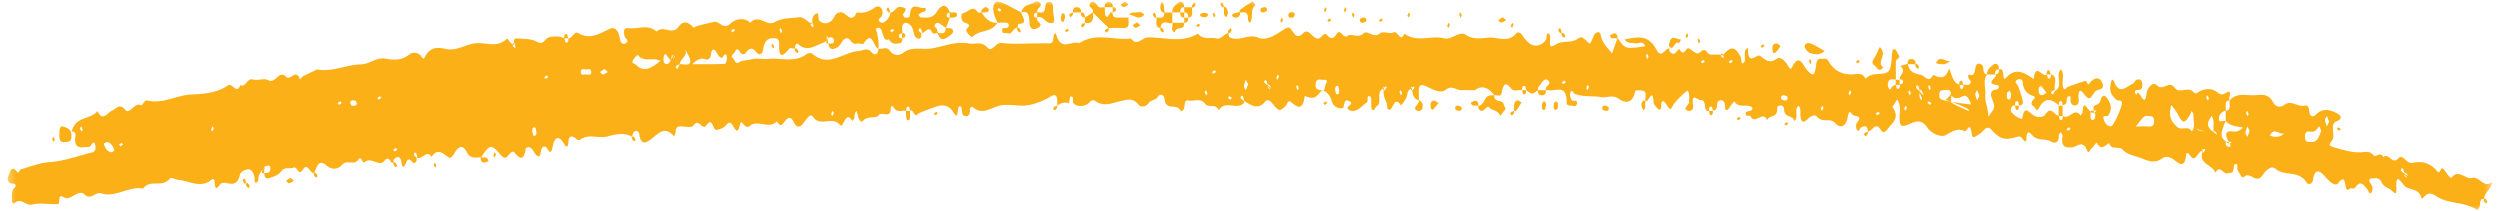 <svg xmlns="http://www.w3.org/2000/svg" width="237" height="20" fill="none"><mask id="a" width="237" height="20" x="0" y="0" maskUnits="userSpaceOnUse" style="mask-type:luminance"><path fill="#fff" d="M.453 0h236v20h-236z"/></mask><g mask="url(#a)"><path fill="#FCB017" d="M111.887 1.178h-.755c-.015-.48.305-.69.524-.884.245-.22.585-.212.608.392q-.39-.016-.377.492m0 0q-.015.51.377.488v-.488zm64.433 4.664c-.046-.056-.094-.16-.126-.153-.088.026-.168.097-.251.153l.134.175q.115-.085.243-.175m-63.677-4.176c.561-.04.319-.604.373-.98.032.037.089.04.166-.008.074-.048.125-.182.171-.287.008-.018-.074-.097-.117-.152-.072.074-.177.134-.211.234-.037.101-.037.18-.009.213h-.75v.492c.26-.015.385.153.377.488m-.377.496q.39.017.377-.492h-.377zm-.883.902c.079-.652.909-.07.883-.902h-1.131c.088.295-.22.78.248.902m-4.017-.66c.096.082.196.239.285.232.162-.023.313-.15.47-.232a23 23 0 0 1-.331-.287c-.125.086-.276.19-.424.287m70.548 4.02c.168.29.421.238.624-.038-.707-.503.467-1.178-.337-1.924-.165.332-.325.757-.555 1.1-.365.552.136.63.268.861M110.003 2.65c-.029.041-.032.116.008.22.04.097.14.164.22.224.017.008.077-.097.12-.153-.057-.097-.103-.23-.183-.276-.077-.048-.134-.048-.162-.01.176-.94.758-.303 1.129-.485v-.985h-.753c-.034.731-.468.418-.756.489.057.365-.185.932.377.976m.211-1.468c.168.07.216 0 .171-.235-.046-.205-.046-.433-.109-.626-.045-.153-.176-.12-.233.082-.083.29-.069.581.171.779m-1.737.208c-.31-.398-.689-.164-1.029-.2-.154-.016-.313.115-.473.182.507.026 1.012.63 1.502.018m1.149.276c-.034-.126-.054-.264-.108-.376-.063-.127-.177-.1-.222.093-.015.063.102.19.162.283zm-10.172.5c.456.104.565-.06.43-.675-.045-.22-.048-.462-.054-.693-.008-.34-.037-.612-.385-.612-.362 0-.327.31-.379.627-.094.581-.479.298-.744.365v.488c.482-.238.733.407 1.132.5m2.261-.768v-.22c-.1.045-.205.07-.291.142-.097.082-.074.23.071.29.052.019.143-.138.22-.212m4.832 1.256c.616.019.402-.574.439-.984h-1.063c-.257 0-.468-.063-.445-.488-.057 0-.114-.015-.171.003-.194.049-.228.62-.476.336-.123-.145-.077-.544-.105-.831-.177 0-.36.033-.525-.012-.1-.026-.185-.171-.262-.28-.183-.264-.439-.323-.596-.085-.26.399.402.451.251.869.501.488 1.003.984 1.508 1.472.485-.004.966-.011 1.445 0M184.91 5.76c-.439.216-.969-.638-1.38.223.482.16.941.19 1.38-.223m-82.066-4.094c.011-.335-.114-.503-.374-.488q-.016.51.374.488m2.041 1.417c.052.019.148-.134.22-.213v-.22c-.097.049-.203.075-.288.142-.1.082-.077.231.068.29m-2.261-.496c.052.022.149-.134.22-.209v-.22c-.097.045-.203.071-.288.142-.1.082-.077.231.068.287m.975-1.409q-.374.247-.755.488v.492q.925.223.755-.98m-10.374.007c.205-.048.459.09.533-.302.008-.033-.177-.13-.32-.23-.114.085-.29.152-.376.309-.105.182-.017.264.163.223m8.957-.488c-.253-.037-.496.019-.467.481h.755c.043-.298-.099-.455-.288-.48m-1.354 1.364c.06-.01.089-.25.131-.383.017-.24-.022-.455-.245-.403-.06.011-.108.246-.128.388-.029.23.023.45.242.398M106.989.44l-.33-.287-.422.287c.094.082.196.242.285.231.159-.022.31-.15.467-.231m-1.793-.235c-.251-.037-.493.019-.468.48h.756c.04-.297-.097-.45-.288-.48m.584.809c.052-.295-.114-.343-.296-.328v.492c.103-.052.282-.086.296-.164m-4.695 2.035c.088-.026.168-.097.251-.152-.043-.056-.083-.112-.134-.176l-.243.176c.043.055.094.164.126.152M116.033.686c-.037-.127-.057-.265-.109-.377-.062-.126-.177-.1-.222.094-.014.063.103.19.162.283zm22.551.809a14 14 0 0 0-.134-.317c-.043.056-.123.123-.117.16.02.116.074.22.117.328q.063-.077.134-.171m28.69 2.874c-.043-.056-.094-.16-.123-.157-.088.027-.171.101-.254.157l.134.175q.122-.085.243-.175m4.216 1.39c.02.116.074.22.117.329l.134-.172a14 14 0 0 0-.134-.317c-.043.052-.125.123-.117.16m-34.052-3.437c.008-.04-.074-.108-.117-.16l-.134.313q.07.099.134.175c.043-.108.097-.212.117-.328m30.828 2.688c.205-.115.353-.406.53-.63-.111-.093-.202-.227-.302-.242-.248-.03-.482.015-.468.47.006.234.054.503.24.402m-39.039-2.852c.103-.056.285-.093.294-.171.04-.287-.129-.354-.308-.317-.109.022-.285.09-.297.164-.037.295.126.347.311.324m4.445-.82c.008-.037-.074-.104-.12-.16l-.131.317.131.171c.043-.108.1-.212.12-.328m-2.82.73c.088-.025.168-.096.251-.152-.043-.056-.083-.112-.134-.175l-.242.175c.042.052.094.16.125.153m22.15 1.56c.085-.105.379.241.322-.22-.012-.101-.166-.254-.246-.25-.156.01-.307.119-.461.186.057.231.182.324.385.283m-10.218-1.712c-.095-.082-.189-.168-.331-.287-.126.086-.274.183-.422.287.094.082.197.239.285.227.16-.026.311-.145.468-.227m5.274 1.227c-.029.037-.031.115.006.212.039.1.139.164.219.224.014.01.077-.093.12-.15-.057-.096-.103-.23-.183-.279-.074-.048-.134-.048-.162-.007-.034-.13-.054-.269-.106-.38-.062-.127-.176-.098-.222.093-.017.067.103.19.16.287zm11.988.16c.009-.041-.077-.105-.119-.16-.046.104-.092.212-.134.313l.134.175c.042-.108.099-.213.119-.328m1.146.648a11 11 0 0 0-.134-.316c-.042.056-.125.123-.119.16.02.115.077.22.119.332.043-.056.083-.112.134-.175m-17.724-1.629c.008-.04-.074-.108-.117-.16l-.134.313q.07.099.134.175c.04-.108.097-.212.117-.328M116.027.917c.034.268-.071.6.231.693.025.012.1-.227.177-.417-.066-.146-.117-.377-.237-.488-.14-.138-.202-.023-.171.212m55.535 4.097c.447.15.932.253 1.425-.175-.462-.257-.864-.526-1.289-.697-.211-.086-.564-.112-.618.234-.023.172.282.57.482.638m-54.018-3.62c.054-.216 0-.283-.18-.22-.16.056-.334.06-.482.138-.117.064-.091.235.063.306.225.108.445.09.599-.224m2.263-.216c.103-.056.285-.093.294-.172.037-.287-.128-.354-.308-.316-.108.026-.288.09-.296.164-.038.29.128.343.31.324m-2.081.007c.356-.082.593.041.579.616-.003.145.145.57.302.16.177-.462-.071-1.137.408-1.48-.074-.097-.149-.19-.268-.354-.391.26-.821.5-1.198.827-.128.116-.014.272.177.231m-3.823.396c.154.063.325.044.428.055.239-.16.245-.305.065-.369a.77.77 0 0 0-.493 0c-.183.064-.183.243 0 .314m45.254 2.53c0 .005.108-.186.208-.357-.445-.008-.929-.578-1.129.399-.017.07-.029.182 0 .227.41.582.527-.637.921-.268m-43.931-2.616-.134-.317c-.043.056-.126.123-.12.16.02.116.077.22.12.328.04-.052.082-.108.134-.171m-1.454.91c-.043-.056-.094-.16-.123-.153-.088.026-.171.097-.254.152l.134.176c.077-.056.163-.116.243-.176M127.642.85c.008-.041-.074-.108-.117-.164l-.134.317q.07.099.134.175c.043-.108.097-.213.117-.328m-1.691 1.219c.089-.026.171-.097.254-.153-.043-.056-.083-.112-.134-.175q-.122.085-.242.175c.042.052.094.16.122.153m2.461-.574-.134-.317c-.043.056-.123.123-.117.16.02.116.074.22.117.328.042-.052.082-.108.134-.171M125.757.85c.009-.041-.074-.108-.117-.164l-.134.317q.072.099.134.175c.043-.108.097-.213.117-.328m-4.259 1.312c.043-.104.088-.216.131-.317q-.072-.099-.131-.175c-.046.108-.1.216-.12.332-.008.037.074.104.12.16m1.115-.51c.054-.008.099-.194.145-.295-.125-.283-.331-.179-.496-.168-.054.004-.154.235-.131.306.097.283.313.171.482.156m86.111 12.615c-.028.104-.005.16.052.171.017-.075.028-.127.054-.224-.037.011-.072.034-.106.053m-10.195-3.613q.005 0 0 0c-.02-.056-.026-.09-.04-.138-.111.004-.274-.115-.305.105.108.074.225.111.345.033m12.493 2.796q.137.095.325.183l-.094-.18c-.088-.003-.185-.014-.231-.003M194.78 8.548c-.006 0-.006 0-.011.004.005.033.005.07.011.104zm-.505-1.868c-.225-.063-.262.153-.248.388h.374c-.04-.134-.066-.365-.126-.388m-14.189 1.372v-.488h-.376v.488zm15.07 2.949h.377v-.984h-.377zM97.604 2.207c.051.816.692.548.952.32.35-.305-.402-.44-.231-.86-.185.018-.35-.03-.3-.325.018-.082.195-.112.3-.164-.051-.395.38-.526.342-.738-.065-.347-.439-.343-.618-.224-.423.283-1.035.19-1.232.962.693-.201.735.268.787 1.029m91.902 4.373c-.023-.604-.362-.612-.608-.396-.219.194-.541.407-.524.884h.755c-.008-.34.114-.5.377-.488M84.053.89c-.017.068.103.191.16.288h.17c-.036-.127-.056-.268-.108-.38-.062-.13-.176-.097-.222.093M53.735 3.244c-.225-.067-.262.153-.25.388h.376c-.04-.134-.063-.37-.126-.388m36.667-1.58c.111-.026.294-.082.305-.16.054-.303-.12-.34-.305-.329-.123.008-.248 0-.368 0v.492c.123 0 .251.026.368-.003m95.583 6.001c-.223-.067-.263.153-.248.388h.376c-.04-.134-.063-.369-.128-.388m-4.385-1.36c.037.097.137.164.219.223.015.008.075-.096.117-.152-.057-.094-.102-.228-.182-.276-.077-.049-.134-.049-.163-.011.04-.295-.099-.448-.285-.478-.254-.037-.493.019-.467.478h.752c-.031.04-.031.115.009.216M85.812 3.467c.049-.29-.117-.343-.3-.324v.488c.103-.052.286-.082.3-.164m1.585-.324-.006-.02c-.022.008-.05.02-.077.02zm32.781 4.905q-.005.006 0 0c-.003.004 0 .004 0 0q0 .006 0 0m64.786 1.6q.01.001.014.003-.005-.004-.014-.003m-51.218-1.26c-.029.134.017.194.12.156-.006-.078-.018-.134-.015-.22-.048.015-.068.041-.105.064M85.895 10.99c.02.145.06.384.12.399.233.07.259-.157.253-.4-.005-.16 0-.32 0-.48h-.376c-.003.164-.017.328.003.48m123.958 1.48q0 .004 0 0m11.678-.239q.121.091.242.175l.134-.175c-.082-.056-.165-.127-.253-.156-.029-.008-.08.1-.123.156m14.286 6.915c-.042.056-.105.16-.119.15-.08-.056-.18-.12-.217-.22-.04-.101-.04-.172-.009-.213-.233-.052-.353.13-.365.388-.022.361-.116.749-.404.574-1.192-.73-2.572-.459-3.738-1.22-.433-.283-.784-.402-1.152.042-.12.145-.219.242-.265.097-.311-1.018-1.217-.615-1.674-1.212-.473-.619-.766-.965-.695.317.02.335-.034.66-.374.28-.313-.347-.801-.336-1.04-.862-.137-.298-.354-.391-.63-.376-.439.026-.796.026-.274.697.08.104.057.503-.031.634-.206.294-.288-.112-.377-.231-.368-.489-.698-.966-1.191-.18-.08.128-.402-.033-.519.086-.596.623-.177-1.73-1.05-.562-.307.417-.861-.112-1.268-.586-.345-.399-.975-1.021-1.166.343-.049.37-.439.451-.582.224-.787-1.238-2.055-.537-2.968-1.323-.442-.385-1.003.301-1.226.626-.604.883-1.163-.41-1.739.141-.236.228-.43-.38-.621-.63-.12-.156.156-.7-.283-.555-.082.026-.068.429-.142.634-.1.268-.331.141-.49.216-.408.186-.782-.884-1.184-.034-.282-.715-1.057-.685-1.297-1.457-.034-.105-.006-.265.049-.485.031.004.057.026.111-.007.074-.049.125-.183.171-.287.008-.019-.074-.097-.228.07.04-.149-.066-.089-.103.008-.008.022.003.026-.003.045-.427.246-.635 1.178-1.103.462-.111-.171-.348-.388-.376-.06-.126 1.372-.744.783-1.161.463-.37-.288-.809-.343-1.049-.165-.698.522-1.246.347-1.981.045-.602-.25-1.323-.294-1.805-.812-.419-.448-1.055.123-1.309-.653-.399.276-.804.764-1.174-.056-.177.205-.345.429-.533.612-.109.104-.234.536-.388.134-.402-1.055-.995-.29-1.483-.268-.63.03-.98-.109-.838-1.056.017-.119-.094-.264-.145-.402-.074.093-.214.197-.208.283.051.832-.457.787-.739.619-.527-.313-1.112-.067-1.616-.447-.251-.187-.687-.98-.716.26-.008.34-.276.068-.371-.089-.142-.242-.339-.22-.504-.175-1.218.347-1.56.26-2.469-.697-.433-.455-.741.19-.995.354-.662.429-.767.581-.855-.034-.169-1.166-.465-.063-.633-.149-.702-.361-1.206.03-1.842.373-.442.235-1.369-.186-1.719-.72-.642-.976-1.337-.465-1.868-.271-.647.234-.744.122-.764-.65-.014-.543.183-1.136-.228-1.751-.159.268-.465.697-.439.738.747 1.055-.06 1.487-.465 2.076-.191.28-.47.388-.63.105-.499-.899-.829.115-1.24.126-.037-.622-.325-.54-.638-.395-.143.067-.186.492-.385.254-.094-.116-.131-.53-.057-.623.436-.559.33-.645-.228-.753-.286-.056-.448-.824-.619.205-.1.6-.53 1.23-1.243.447-.408-.443-1.175.086-1.688-.574-.14-.179-.547-.067-.832.232-.568.589-.73.123-.71-.597.008-.246 0-.48-.183-.637-.043.048-.097.085-.128.149-.205.391.125.969-.262 1.305-.129-.642-.955-.21-.973-1.16-.005-.443-.681-.376-.658-.086.083 1.052-.818.567-.944 1.182-.382-1.04-1.154.477-1.582-.41-.08-.164-.525.205-.442-.358.014-.093.322-.093.485-.179s.188-.257.068-.332c-.524-.324-1.203.168-1.653-.54-.177.231-.365.447-.528.693-.194.299-.345.09-.342-.108.003-.537-.177-.771-.553-.645-.288.097-.157.548-.282.79-.057.105-.206.12-.311.176-.04-.134-.066-.37-.126-.388-.225-.063-.262.153-.25.388-.622.168-.132-1.051-.779-1.025-.379.015-.889-.78-.733.495.052.43-.168.586-.447.526-.479-.108-.214-.362-.043-.581.043-.056.117-.127.111-.176-.042-.384.134-.809-.148-1.17-.445.35-.904.801-1.232 1.204-.325.395-.285.91-.724.194-.376-.615-.556-.477-.536.283 0 .048-.214.175-.242.142-.18-.213-.468-.451-.479-.701-.083-1.596-.582.294-.776-.172-.048-.302.146-.741-.133-.876-.257-.126-.819-.104-.836-.015-.236 1.264-1.015 1.126-1.522.75-.619-.466-1.146-.082-1.66-.172-.846-.156-1.713.015-2.534-.313-.174-.07-.325-.608-.459 0-.037.175.065.481.18.604.136.15.561-.145.467.35-.068.347-.439.13-.67.153-.1.011-.302-.112-.302-.164.077-1.99-1.069-1.122-1.768-1.297-.06-.015-.122 0-.185 0-.177-.421.57-.496.234-.891-.277-.32-.536.019-.736.317-.111.168-.308.276-.254.574-.564.421-.564.421-1.129 0-.039-.138-.065-.373-.125-.391-.225-.064-.262.152-.251.391-.351-.082-.758.209-1.055-.164-.63-.794-.738-.227-.912.485-.086.354-.442.108-.67.167-.53-.682-1.118-1.017-1.836-.492-.043.03-1.101-.011-1.172.004-.519.108-.961-.53-1.571-.052-.527.417-1.288-.03-1.796-.272-.887-.43-.784.13-.781.82v.484c-.365-.108-.593-.395-.627-.988.014-.007.02.008.04-.003.074-.049.125-.183.171-.287.008-.019-.074-.097-.226.07.038-.149-.065-.089-.102.008-.012.026.003.034-.003.056-.334.198-.328.496-.399.764-.071.272-.282.488-.436.72a.5.5 0 0 1-.123.119c-.61-.925-.701.272-1.049.417-.069.027-.248-.108-.245-.141.071-.597-.451-.97-.325-1.719.028.004.051.023.102-.007.074-.049.126-.183.171-.287.009-.019-.074-.097-.225.07.04-.149-.065-.089-.103.008-.011.026.003.03-.002.052-.71.377-.094 1.365-.573 1.652-.152.093-.286.44-.394.413-.199-.048-.162-.369-.171-.607-.011-.28.094-.705-.219-.73-.183-.02-.092.532-.163.58-.505.321-.924.974-1.571.81-.105-.026-.256-.123-.285-.235-.063-.235.744-.448.049-.72-.431-.167-.385.653-.474.686-.416.15-.932-.153-1.057-.566-.157-.515-.337-.869-.802-1.06.117-.059.132-.484.228-.648.266-.447-.136-.384-.299-.384-.259.004-.63-.194-.676.414-.025.358.089.582.608.56-.682.778-.687.804-1.4.652-.114-.023-.234-.217-.262-.004-.183 1.35-.705.962-1.295.477-.305-.25-.35.276-.524.418-.571.48-.571.503-1.283-.34-.208-.25-.431-.346-.642-.097-.704.832-1.34.299-2.067-.123h.083c-.037-.13-.057-.268-.108-.38-.063-.127-.177-.097-.223.093-.014.064.103.19.248.287.083.082.111.205.08.235-.716.727-1.736-.332-2.403.69-.291-.705-.944-.175-1.269-.597-.499-.64-1.069-.2-1.594-.324-.356-.082-.356.276-.39.611-.026.254-.288.515-.368.347-.356-.757-1.406.12-1.528-1.163-.032-.358-.439-.444-.579-.205-.254.421-.67.313-.932.664-.291.399-.747.399-.99.09-.501-.638-1.094-.404-1.582-.303-.855.18-1.668.619-2.514-.03-.129-.097-.334-.033-.505.16-.382.433-1.197.467-1.531.064-.123-.15.142-.675-.271-.608-.063.008-.091.41-.134.634-.399-.149-.767-.03-1.117.228-.012-.549.085-1.309-.633-.865-.65.398-1.785.86-2.606.864-.813.004-1.668-.2-2.432.056-.816.272-1.554.817-2.364.053-.037-.038-.245.1-.245.141.032.489-.068.82-.499.723-.325-.07-.205-.492-.3-.749-.127-.35-.29-.112-.333.1-.07.348-.017 1.011-.436.314-.362-.604-.79-.708-1.306-.641-.168.018-1.95.656-2.067.79-.373.429-.402-.533-.72-.295-.04-.134-.066-.369-.126-.387-.225-.063-.263.153-.251.387-.408-.07-.884.224-1.206-.342-.097-.172-.254-.164-.254.056-.02 1.148-.79.257-1.16.711-.294.358-1.038-.018-1.5.545-.134.16-.328-.079-.405-.32-.062-.21-.12-.426-.18-.638-.173.145-.19.365-.207.607-.009.123-.123.232-.192.347-.65-1.13-.84.772-1.174.373-.77-.92-1.85.268-2.589-.802-.225-.324-.533.183-.755.455-.171.209-.291.489-.596.496-.482.011-.5-1.178-1.1-.712-.309.235-.505 1.018-.939.209-.798.831-1.802-.235-2.608.47-.397.346-.77-.675-.861-.273-.194.854-.34.873-.707.231-.243-.42-.4-.346-.685-.018-.222.253-.584.373-.892.406-.334.037-.342-1.286-.927-.436-.393.57-.732-.73-1.217.004-.19.29-.824.097-1.254.1-.294.004-.457.127-.457.548 0 .135-.096.273-.153.403-1.015-1.245-1.708.09-2.535.5-.328.163-.653.093-.744-.66-.057-.466-.559-.556-.702.194.032-.038.086-.041.166.007.074.052.12.186.18.276-.043.056-.106.164-.117.153-.083-.06-.186-.123-.22-.224-.04-.1-.04-.179-.011-.216-.77-.421-1.52-.243-2.31-.026-.832.227-1.747-.265-2.54.264-.322.217-.362-.007-.55-.13-.294-.194-.602-.228-.627.395-.02.451-.171.597-.394.201-.484-.853-.92-.72-1.089.202-.214 1.144-.465.13-.653.063-.661-.231-.333 1-.744.88-.325-.097-.445-.768-.847-.854-.1-.022-.307.056-.316.127-.168 1.092-.499 1.092-1.07.376-.165-.208-.441.071-.626.325-.2.268-.42.197-.636-.053-.975-1.11-1.026-1.095-1.916.198-.473-.03-.987.187-1.337-.503-.394-.768-.79-.537-1.163.07-.152.243-.357.6-.596.41-.545-.417-1.04-.872-1.577-.025-.467-.765-.898.354-1.44.048h.083c-.034-.13-.054-.268-.108-.38-.063-.127-.177-.097-.223.093-.014.063.106.19.248.287.112.451-.225.63-.359.466-.59-.734-.564.205-.835.377-.345.22-.054-1.093-.696-.843-.182.07-.325.194-.285.488.032-.037.089-.04.166.012.074.048.12.182.182.276-.043.055-.108.16-.12.149-.08-.056-.185-.12-.22-.224q-.052-.15-.008-.213c-.302.202-.39-.794-.878-.156-.482.619-1.249-.474-1.887.138-.157.145-.303-.645-.525-.313-.453.667-1.1.022-1.54.503-.496.54-1.069.492-1.516.104-.784-.682-.904.16-1.186.709.031-.038.085-.041.165.01.074.05.12.183.18.277-.043.055-.106.16-.117.149-.083-.06-.186-.12-.22-.224-.04-.1-.04-.175-.008-.212-.394.1-.593-1.081-1.078-.299-.399.645-.51-.384-.872-.216-.377.18-.813-.134-1.195.384-.25.347-.707.488-1.092.6-.2.056-.485.134-.476-.458.297-.023.605.022.565-.548-.006-.13-.089-.258-.49-.064.042-.175-.058-.03-.166.19-.334.392-.425.582-.465.798-.028.15-.014.366-.085.436-.268.276-.288-.096-.285-.264.01-.496-.311-.873-.508-.902-.285-.041-.801.205-.867.47-.182.764-.479.961-1.043.875-.288-.04-.653-.205-.89.127-.407.563-.433.224-.479-.268-.014-.164-.034-.44-.333-.198-.995.82-2.044.086-3.065-.004-.262-.022-.724-.294-.847-.134-.73.94-1.839 0-2.532.95-1.357-.264-2.634.9-3.968.452-.57-.19-.96.712-1.605.093-.493-.48-1.138.395-1.688.37-.368-.02-.664-.616-.707.368-.014.272-.308.19-.488.19-.69.008-1.397-.13-2.06.045-.588.153-1.053-.66-1.62-.186-.282.238-.282-.108-.291-.287-.011-.388-.088-.802.222-1.108.294-.287-.017-.413-.134-.41-.439.011-.607-.361-.43-.738.103-.223.274-1.08.758-.432.26.346.265-.13.405-.172.927-.268 1.82-.63 2.8-.697 1.345-.097 2.677-.592 4.011-.928.194-.049.302-.224.277-.514-.043-.504-.2-.507-.414-.165-.142.24-.325.18-.504.19-.596.057-1.155.075-.981-1.088.034-.227-.125-.44-.362-.384.413-1.525 1.742-1.077 2.46-1.946.47 1.07.955.13 1.38-.052.434-.179.696-.734 1.249-.056.405.496.872-.79 1.505-.436.12.07.277-.533.585-.459 1.428.366 2.76-.503 4.173-.566 1.15-.049 2.392-.127 3.467-.861.428-.287.821.913 1.184-.038.501.284.635-.7 1.166-.529.476.15 1.063-.16 1.485.075.667.372 1.03-1.044 1.676-.317.38.417.975-.85 1.306.238q.13-.14.265-.28l1.36-.667c1.423.284 2.78-.454 4.177-.477.793-.015 1.454-.69 2.295-.544.761.134 1.562.201 2.31-.414.222-.183.72-.231 1.057.127.108.112.208.488.393.12.505-1.015 1.306-.9 2.01-.746 1.018.216 1.893-.481 2.86-.548.958-.071 1.973.458 2.885-.41.094-.09.237.335.573.503-.006.045-.02.078.003.149.04.097.14.164.22.224.017.007.076-.097-.052-.295.114.052.069-.086-.008-.134-.009-.008-.012.004-.02 0-.109-.455.091-.518.319-.492.605.067 1.257.007 1.79.302.448.253.63.09.91-.243.262-.313 1.323-.316 1.733-.067.04.135.066.373.129.388.222.067.262-.15.248-.388.379.026.541-.741.963-.484 1.047.637 1.973.048 2.934-.403.624-.29.875.31.99.95.08.452.324.53.532.407.422-.25-.014-.421-.08-.637-.116-.41-.133-.865.328-.798.898.13 1.848-.436 2.697.328.628-.667 1.477.391 2.073-.451.414-.585.838-.492 1.28-.086.052.045.109.175.131.16.616-.283 1.266-.361 1.888-.54.581-.164.935.813 1.62.16.395-.38 1.242-.682 1.886-.082.77-.872 1.6.373 2.296-.045.764-.458 1.52-.35 2.289-.477.442-.07.704.317 1.157.567a.23.23 0 0 0 .006.168c.04.1.14.164.22.22.017.01.077-.094-.052-.291.111.048.069-.086-.008-.134-.006-.004-.006 0-.012 0-.097-.537.186-.82.38-.891.285-.101.122.522.259.663.442.451 1.095.328 1.443-.361.17-.343.319-.355.556-.41.521-.127 1.035 1.222 1.55.01.614.094 1.175-.051 1.72-.465.154-.112.513-.187.67.167.134.306.065.616-.163.82-.145.131-.182.254-.057.34.097.07.24.153.328.108.342-.179.636-.444.701-.97.377.034.508-.585.955-.521.573.082.659.212.211.716.066.096.126.26.203.283.174.04.45.056.473-.198.108-1.427.91-.566 1.388-.715.126-.038.18.223.058.313-.1.07-.226.07-.331.126s-.203.142-.305.213c.082.093.162.26.242.26.533 0 1.072.146 1.503-.532.373-.593.86-.932 1.251.056-.103.052-.285.085-.3.164-.048.29.118.343.3.324-.125.332-.254.656-.376.984-.237-.164-.47-.346-.716-.48-.083-.042-.236.022-.302.107-.211.28.111.306.151.474.034.13.074.26.111.391-.18 0-.481.086-.527-.015-.328-.745-.619-.085-.984-.003-.031-.12-.051-.258-.102-.362-.063-.127-.177-.097-.223.093-.014.067.103.19.248.287.057.608-.293.623-.524.388-.254-.261-.183-.85-.52-1.148-.222-.194-.415-.325-.635-.127-.242.224-.077.59-.123.887-.102.052-.285.086-.296.164-.051.291.114.343.296.325.043.298-.096.466-.285.48-.356.038-.738.109-.972-.402-.77.444-.43-1.529-1.251-.984.176.607.319 1.222.248 1.886-.465-.093-.568-1.815-1.377-.514-.097.16-.49-.041-.722.037-.439.153-.57-.6-.96-.503-.397.1-.516.72-.841.86-.291.131-.705.418-.842-.376.009 0 .009.008.02.004.206-.022.53.09.514-.29-.009-.228-.303-.433-.58-.18-.07-.395-.156-.22-.105.004.012.037.003.086-.005.138-.231.29-.4.276-.54.335-.74.332-1.462.768-2.217.012-.077-.079-.3.179-.26.466.032-.034.089-.038.166.01.074.05.12.183.182.277-.046.056-.108.16-.12.152-.08-.06-.185-.123-.22-.22q-.052-.157-.008-.216c-.185 0-.445-.104-.547.019-.556.664-.99 1.033-.952-.436.014-.623-.303-.567-.616-.57-.516 0-.801.398-.881.984-.086.611-.416.656-.63.38-.43-.552-.713-.436-1.07.07-.085.124-.367.142-.493-.1-.339-.66-.459.011-.667.172-.15.115-.188.275-.068.335.222.112.197.723.678.418.291-.187.725-.146 1.1-.25.537-.153 1.118.007 1.68-.049 1.2-.119 2.45.4 3.6-.47.14-.104.42-.111.548 0 1.489 1.331 2.883-.152 4.314-.268.465-.04.847-.388 1.3.138.228.265.59.25.624-.373.357.094.776-.23 1.067.183.367.522.935.477 1.203.261.875-.7 1.793-.317 2.685-.451 1.2-.175 2.375-.727 3.607-.481.587.116 1.194-.257 1.767.391.437.492.77-.5 1.312-.44 1.12.138 2.255.042 3.384.042.374 0 .75-.015 1.126.003.32.011.422-.186.434-.578.005-.16.165-.618.273-.238.471 1.629 1.469.484 2.176.798 1.588-1.06 3.278-.246 4.915-.444.539.787 1.052-.1 1.579-.108 1.582-.03 3.216.578 4.756-.362.496.638 1.137.317 1.707.459.499.123.759-.421 1.164-.515-.029-.037-.032-.115.005-.216s.143-.156.214-.238c.043.055.123.137.114.156-.045.105-.094.239-.171.287-.077.049-.134.049-.162.008.042.138.059.361.134.402.875.481 1.742-.361 2.68.034.869.369 1.727-.32 2.534-.805.183-.116.382-.198.505-.086.379.361.578 1.174 1.254.473.496-.51.841.429 1.329.511.413.075.601-.686.906-.347.377.414.63.4.921-.067.388-.615.593.481 1.058.16.408-.283.955.276 1.5-.234.382-.362.96.522 1.562-.004.302-.265.898.108 1.28-.09.416-.212.656 1.037 1.038.12 1.206.876 2.526.13 3.76.44.753.186 1.411-.738 2.042-.332.735.473 1.454.324 2.155.265.889-.071 1.864.559 2.677-.433.085-.104.345-.07.502.157.199.298.427.585.681.797.493.414 1.206.28 1.605-.324.091-.134-.005-.57.188-.596.171-.023.22.298.203.54-.049.783-.009.831.624.462.602-.35 1.409-.026 2.081-.548.354-.272.656.228.964.459.145.112.148.056.51-.757.14-.317.553-.354.602-.07.148.857.664 1.256 1.083 1.807.189-.51.362-.987.539-1.465.719 1.067.719 1.067 2.603.79-.225-.622-.641-.175-.958-.286-.282-.097-.618.126-.992-.358 1.197-.231 2.258-.504 3.016.962.477.92.819-.112 1.229-.123-.043.301.103.41.288.495.339.16.57-.607.707-.361.416.72.576-.276.855-.127.266.138.502.384.773.47.317.097.567-.724 1.021-.03.162.25.704.097 1.254.171.003.034-.011.049.003.094.037.096.14.164.22.223.017.011.077-.097-.052-.294.069.03.069-.004.049-.052.772-.828 1.123-.768 1.648.242.085.164.025.63.179.593.294-.068.208-.493.208-.79-.003-.25.009-.515.197-.612.231-.123.094-.015.103.164.068 1.532.844.257 1.194.552.479.399.893.708 1.503.28.43-.303.798.174 1.1.622.083.123.2.507.388.134.69-1.368 1.032-.13 1.46.335.516.556.698.519.815-.514.091-.813.465-.563.795-.608.308-.04.414.321.576.537.602.78 1.335.988 2.15.943.416-.022.884-.186 1.175.43.325-.385.71-.433 1.14-.456 1.18-.06 1.243-.182 1.354-1.83.012-.153.046-.302.074-.481.32-.19.377.257.516.425.328.399-.205.425-.211.682-.017.57-.005 1.14-.005 1.715-.268.063-.633-.213-.747.354a.73.73 0 0 0 .051.44c.203.38.251-.086.379-.142.109-.048.211-.111.317-.164.04.135.065.373.125.388.225.067.263-.15.251-.388.103-.052.285-.085.297-.164.051-.29-.114-.343-.297-.324-.077-.403.679-.746.051-1.253-.042-.033.454-.16.702-.223.171.839.658.894 1.223 1.036.419.1.764.831 1.183.008.604.275 1.195.488 1.5-.623.302.637.373 1.398.995 1.547.04.134.065.373.125.388.225.067.262-.15.251-.388.182 0 .379.06.545-.015.196-.09.208-.302.019-.477-.185-.175-.119-.518.012-.462.767.328.308-1.16.941-1.03.219.046.339.15.362.392.028.328.034.641.385.604-.457.59-.131 1.279-.189 1.916-.065.772.306 1.316.274 2.114.682-.891.659-.872.331-1.79-.143-.39-.06-.741.385-.779.322-.026.447-.39.065-.447-1.2-.171.257-.753-.117-1.014q.392.021.377-.488c.236-.056.319.138.379.384.051.216-.048.798.328.387.798-.864 1.556-.492 2.321.008.131.086.245.227.262.078.171-1.543.887.097 1.234-.365.04.138.066.373.126.388.225.067.262-.15.251-.388.681.22.288.906.362 1.48-.094.045-.197.07-.277.138-.1.082-.077.227.069.287.051.022.148-.134.219-.317.87-.414-.02-1.614.593-2.058.334.496.069 1.096.171 1.626.043.223.177.398.354.1.037-.067 1.753-.645 1.81-.63.14.037.16.537.396.194.357-.51.89-.578 1.121-.116.428.873-.433.638-.659.973-.527.787-.547.783-1.143.045-.165-.209-.299-.238-.371.034-.059.22-.017.48-.011.73.011.299-.114.422-.319.463-.208.04-.348-.075-.434-.313-.074-.202.143-.727-.293-.5-.097.048-.069.436-.151.63-.046.104-.203.123-.311.183-.04-.135-.066-.373-.126-.388-.225-.067-.262.15-.251.388-.655-.582-1.285-.84-1.847.19-.085.16-.242.429-.379.078-.091-.227-.508-.22-.294-.675.069-.145.434-.365.114-.477-.59-.201-.952-.525-1.029-1.36-.023-.258-.316-.284-.47-.198-.422.246-.02.414.057.626.162.474.339.947.442 1.447.042.212-.129.425-.363.372-.039-.134-.065-.372-.125-.387-.225-.067-.262.149-.251.387-.373-.04-.479.418-.353.608.259.406 1.009.783 1.037.615.194-1.152.482-.742.984-.34.331.27.961.34 1.22-.048.553-.83.844.13 1.255.146.042.134.065.373.128.388.222.067.262-.153.248-.388.564.477 1.126-.895 1.691-.008.065-.119.176-.235.188-.357.088-1.216.379-.299.772-.02-.002.034-.017.057-.014.12.014.272-.074.693.223.671.173-.011.333-.395.139-.757.302-.09.166-.2-.005-.134-.012.004-.023-.004-.038-.004-.219-.741.459-.343.613-.928.049-.194.243-.816.648-.238.387.559.484 1.077.079 1.644-.111.156-.578-.176-.404.369.097.31.336.704.715.622.24-.052 1.098-1.98 1.001-2.259-.1-.276-.365-.093-.488-.209-.345-.324-.718-.667-.595-1.357.025-.149.031-.309.082-.447.071-.183.177-.156.26.056.527 1.346 1.194.418 1.81.175.105-.04.163-.272.268-.32.239-.112.513-.12.584.28.055.309.02.648-.345.652-.268.003-.504.07-.199.488.202-.97.77 1.562.966-.179.052-.459.582-1.156.967-.757.587.608 1.155-.503 1.699.239.459.622 1.229-.153 1.736.376.248.261.311.146.553.008.554-.317 1.195-.377 1.742.045.297.223.454.287.793.078.764-.477.205.492.385.682-.562.045-.319.611-.376.984-.363.09-.679.392-.645.828.023.31.422.1.645.156-.08.183-.177.362-.234.56-.14.462-.365.965.276 1.401-.008.004-.023.008-.025.011-.074.269.074.444.245.474.154.026.313-.082.108-.306.291-.12.163-.197-.02-.175-.023.004-.048 0-.077 0-.268-.518-.385-.98.166-.992.342-.007.715.183 1.197-.365-.653-.093-1.209-.15-1.636-.604v-.984c.564-.041.322-.608.376-.984.63-.69 1.383-.504 2.101-.477.707.022 1.505-.336 2.036.697.253.5.787.413 1.015.235.701-.56 1.311.238 1.967.048.308-.093.379.19.43.563.077.574.379.53.673.246.616-.593 1.266-.425 1.899-.112.114.056.864.455-.014.805-.616.246-.134 1.145-.328 1.663-.143.384-.656.578.145.801.827.235 1.628.489 2.483.463.408-.015.839-.194 1.232.28.214.257.676-.437.932.197.479-.544.841.783 1.423.093.408-.492.761.548 1.309.429.843-.18 1.685-.052 2.369.794.273.34.33-.406.519-.269.211.157.356.455.541.671.089.105.271.254.288.232.662-.918 1.315.167 1.953 0 .73-.19 1.109 1.062 1.939.361-.214.858-.753 1.003-.793 1.614.032-.037.086-.04.163.008.06.067.105.197.162.294M193.557 9.02c.148.012.311-.145.465-.223-.174-.22-.345-.433-.531-.664-.059.052-.199.108-.208.19-.04.306-.057.668.274.697M84.384 2.897c.042.055.082.111.134.175l.242-.175c-.043-.056-.094-.16-.125-.153-.089.026-.169.097-.251.153m-10.495-.071c.043.1.086.212.131.317.043-.056.126-.123.12-.16-.02-.116-.077-.224-.12-.333-.042.053-.082.109-.13.176M7.843 12.298c-.043-.1-.088-.209-.134-.313-.043.056-.126.12-.12.16.02.116.077.22.12.328zm3.02 1.969c-.155-.4-.343-.753-.716-.798-.097-.015-.203.1-.308.153.134.417.327.764.7.805.1.015.21-.097.323-.16m.8-.563c-.043-.056-.094-.16-.122-.153-.089.026-.169.097-.254.153.043.055.085.108.134.175q.121-.091.242-.175m8.596-1.559c.008-.04-.074-.108-.117-.16-.046.104-.091.213-.134.313q.072.099.134.175c.043-.108.097-.212.117-.328m12.128-2.37c-.043-.056-.094-.16-.125-.157-.086.026-.169.1-.251.156l.134.176c.077-.056.162-.116.242-.176m1.454.063c-.046-.097-.091-.287-.151-.295-.165-.015-.382-.126-.482.157-.023.067.083.298.131.306.171.01.374.115.502-.168m2.315-.556-.134-.175-.242.175c.043.056.094.164.122.157.086-.026.169-.104.254-.157m1.505 4.914-.133-.175-.243.175c.043.056.094.16.126.152.088-.026.168-.1.25-.152m13.19-1.73c-.044-.134-.075-.37-.132-.384-.222-.049-.274.168-.242.403.017.141.065.372.125.387.223.045.263-.168.248-.406m1.128-5.148c-.043-.056-.082-.112-.134-.175-.077.055-.162.115-.242.175.043.056.094.16.125.153.086-.026.169-.097.251-.153m4.063-.41c.051-.507-.297-.299-.485-.317-.168-.019-.453-.123-.482.153-.057.51.3.26.476.328.18-.03.462.112.49-.164m1.588-.082-.33-.287-.423.287c.094.082.197.238.285.23.16-.022.314-.148.468-.23m4.995-1.052c-.833-.398-1.591.21-2.147-.581-.006-.011-.393.313-.493.56-.123.297.162.241.27.353.833.861 1.54.298 2.37-.332m.96-.04c-.13-.157-.25-.299-.35-.452-.225-.328-.297.015-.316.16-.046.303-.018.642.305.638.1-.004.205-.078.362-.347m.078-.131c.062-.123.134-.268.213-.455-.07.075-.176.134-.21.239q-.056.155-.003.216m.333-.298c.006-.019-.051-.052-.188.287.009-.004.009.003.017 0 .074-.052.126-.183.171-.287m.42.783c-.1.048-.206.074-.291.141-.1.082-.078.231.07.291.05.019.143-.134.22-.432m1.02-.198c.094-.268-.297-.816-.47-1.241.248.712-.422.823-.53 1.442.353-.056.854.224 1-.201m3.481-.432c-.006-.183-.114-.489-.328-.15-.04.064-.088.168-.131.168-.42 0-.496-.723-.801-.764-.39-.052-.077 1.126-.77.91-.27-.086-.616-.164-1.252.466 1.26 0 2.184.014 3.11-.027.07-.003.18-.395.172-.603m.393-2.561c.043.055.083.111.134.175q.121-.085.243-.175c-.043-.056-.094-.16-.123-.153-.088.026-.17.097-.254.153m9.745 7.787a4 4 0 0 1-.134-.175c-.043.112-.1.216-.12.332-.005.037.077.108.12.16.043-.104.088-.213.134-.317m35.401-1.808c-.02-.116-.077-.22-.12-.328-.043.056-.082.108-.134.171q.066.16.134.317c.043-.056.126-.123.12-.16m.821-2.05c-.043-.056-.091-.16-.123-.153-.088.026-.168.097-.253.153.043.056.085.108.134.175q.123-.085.242-.175m1.508 2.456c-.082-.056-.162-.126-.251-.152-.031-.012-.079.096-.122.152q.121.091.242.176c.049-.068.088-.123.131-.176m1.537-1.29-.22-.428c-.062.201-.156.399-.176.611-.009.116.114.246.176.373.08-.194.154-.391.22-.555m1.859.202c.003.03-.012.04.003.074.037.101.137.168.216.224.017.007.043-.075-.219-.298m.342.145c-.057-.097-.103-.23-.183-.276-.077-.048-.136-.048-.165-.01-.037-.124-.054-.262-.108-.374-.063-.13-.177-.1-.223.09-.011.048.055.127.271.287h.057c-.005.011.006.033.003.045.094.067.205.141.348.238m.713-1.103c.008-.041-.074-.112-.117-.164l-.134.317.134.175c.043-.108.097-.216.117-.328m1.901 1.137a11 11 0 0 0-.134-.317c-.042.056-.125.123-.119.16.02.116.077.22.119.332.043-.056.083-.112.134-.175m3.821.164c-.043-.134-.072-.373-.132-.384-.219-.052-.27.168-.242.399.02.141.069.376.128.387.223.053.263-.164.246-.402m5.975.324c-.042-.1-.088-.209-.134-.313-.042.056-.122.12-.119.16.02.116.077.22.119.328zm15.504-1.051a4 4 0 0 1-.134-.175q-.121.085-.242.175c.042.056.091.16.122.153.089-.026.169-.101.254-.153m2.207.421-.134-.175c-.043.108-.1.212-.12.328-.006.04.077.108.12.164q.064-.167.134-.317m5.65-2.807-.134-.317c-.042.056-.122.123-.116.164.019.116.074.22.116.328.04-.056.083-.108.134-.175m5.329.418c-.043-.056-.094-.16-.123-.153-.088.026-.171.097-.253.153l.134.175zm2.64 0c-.043-.056-.086-.109-.134-.176q-.122.085-.242.176c.042.055.091.16.122.156.086-.026.166-.1.254-.156m5.197 3.366c-.008-.075-.191-.116-.293-.172-.186-.018-.348.034-.311.32.008.075.188.143.296.165.18.04.348-.026.308-.313m3.396.973c.008-.037-.074-.105-.117-.16q-.07.158-.134.316l.134.172c.043-.108.097-.213.117-.328m2.637-1.473c.009-.04-.074-.104-.117-.16l-.134.313q.072.099.134.175c.043-.108.097-.212.117-.328m2.708 2.05c-.042-.055-.094-.163-.125-.156-.088.026-.168.1-.251.157.043.056.083.108.134.171q.12-.089.242-.171m2.566-.577c.009-.037-.074-.105-.117-.16q-.069.158-.134.316a5 5 0 0 1 .134.172c.043-.108.097-.213.117-.328m.397-1.32c-.046-.1-.089-.209-.134-.313-.043.056-.126.12-.12.16.02.116.077.22.12.328.04-.056.082-.108.134-.175m.692-.313h.115c-.038-.13-.058-.268-.109-.38-.063-.127-.177-.097-.222.093-.012.037.045.115.216.287m.109.257c.025.261-.06.574.228.664.023.003.06-.187-.228-.664m.407.246c-.065-.149-.116-.38-.236-.492-.114-.104-.174-.052-.18.09.106.104.237.23.416.402m.422-.839c.02.116.077.224.12.332.043-.056.123-.123.117-.164-.02-.112-.074-.22-.117-.328-.043.056-.128.123-.12.16m.306 1.562c-.083-.055-.163-.13-.251-.156-.032-.008-.083.1-.126.156l.242.176zm3.754.13c-.094-.39-.399-.927-.684-.812-.439.175-.795.41-1.186-.052 0 .183-.031.462-.02.608-.162-.056-.314-.112-.505-.176.089-.111.516-.44.482-.656-.062-.436-.484-.257-.761-.26-.334-.008-.359.339-.316.64.022.16.119.284 1.103.455.006.045.011.075.028.086.519.298 1.058.56 1.608.753.143.049.26-.171-1.622-.835.434.071 1.021.153 1.873.25m.796-.808c-.066-.164-.14-.358-.217-.552-.066.123-.185.257-.177.37.017.212.111.41.177.614.063-.123.125-.25.217-.432m2.973.168c.009-.217.092-.485-.128-.649-.074.06-.22.12-.225.19-.012.22-.097.5.122.63.052.034.228-.1.231-.171m5.665 2.967a5 5 0 0 1-.134-.175q-.121.084-.242.175c.043.056.091.16.122.153.089-.03.169-.1.254-.153m7.909-.861c-.049-.436-.325-.332-.562-.377-.453-.089-.624.384-1.172.996.596 0 .89-.026 1.181.003.359.034.613-.074.553-.622m3.758-.51c.011-.098-.126-.217-.194-.325-.055.13-.1.276-.171.391-.514.82-.668.794-1.132-.104-.154-.294-.371-.537-.608-.876-.313 1.029-.048 1.543.534 2.073.464.42 1.037-.183 1.408.447.368-.477.111-1.074.163-1.607m.992 1.595c-.22-.071-.468-.157-.782-.25.291.179.548.231.782.25m.339-2.927c.043-.056.125-.123.12-.164-.02-.115-.077-.22-.12-.328-.043.056-.123.123-.117.16.02.116.074.22.117.332m.793 3.385c.005 0 .017-.01-.08-.06zm.119-.153c-.057-.096-.102-.23-.182-.275-.077-.049-.137-.049-.163-.012-.048-.462.111-.958-.185-1.502-.302.5-.644.913.1 1.499.025.003.054 0 .082.003-.008.012.006.045.003.06.1.075.206.15.345.227m2.737-2.087c.02.115.077.22.12.328.043-.056.123-.123.117-.16-.02-.116-.074-.22-.117-.332-.043.056-.125.123-.12.164m.339 1.74c-.094-.178-.156-.305-.219-.428-.066.201-.16.399-.177.611-.011.116.111.246.177.373.074-.194.154-.391.219-.555m3.288.22c-.439.22-.97-.637-1.38.224.479.164.938.198 1.38-.223m3.489-.264c-.117-.13-.111-.604-.342-.209-.231.392-.527.325-.821.306-.356-.015-.396.298-.365.619.04.436.317.361.553.376.605.041.796-.503.975-1.092m.759-.816-.22-.552c-.063.123-.185.257-.177.373.017.208.114.406.177.611.063-.127.126-.25.22-.432m7.13 4.991c.006.03-.009.037.003.075.04.1.14.164.219.224.015.007.04-.071-.222-.299m.342.15c-.057-.098-.102-.232-.182-.28-.077-.049-.137-.049-.166-.008-.037-.126-.054-.264-.108-.376-.063-.127-.177-.097-.222.093-.012.045.051.123.27.287h.057c-.005.008.006.03.003.045.094.063.206.141.348.238m-.345-.291q0 .005 0 0M131.109 8.38c-.026.108 0 .157.057.168.014-.075.023-.145.048-.224-.045.011-.071.038-.105.056M73.134 4.298q.064.16.134.317c.042-.056.122-.123.117-.16-.02-.116-.075-.22-.117-.328zm15.769-1.155c.242.872.698.551 1.083.272.142-.101.487-.295.316-.612-.09-.167-.422-.112-.644-.156-.031.738-.47.421-.755.496m-10.39.98a3 3 0 0 1-.045-.47c-.043.067-.074.1-.111.146-.032.16-.083.331.156.324m84.843 1.074a.2.2 0 0 0-.06-.082c-.128-.079-.173-.008-.162.115.057.008.114.008.171.019.014-.019.031-.03.051-.052M24.94 15.997c-.025.059-.057.119-.085.186-.089.205-.006.25.174.235h.003a3 3 0 0 1 .076-.608c-.068.07-.11.127-.168.186M48.732 4.13c-.088-.044-.134-.01-.143.064.055.026.103.067.171.074-.017-.056-.014-.09-.028-.138m28.27-1.96c-.088-.056-.136-.03-.153.037.056.033.108.07.173.097-.017-.052-.011-.09-.02-.134m114.388 7.85h-.376c.04.135.065.373.125.388.226.067.263-.153.251-.387m-65.684-.402c-.088.026-.171.1-.254.156l.134.176c.077-.056.163-.116.243-.176-.04-.055-.094-.16-.123-.156m-37.177 1.14c.043.057.091.16.123.153.088-.026.168-.096.25-.152l-.13-.176q-.121.085-.243.176m51.358-1.215c-.154.011-.305.12-.459.187.063.23.185.324.388.283.085-.108.379.242.322-.22-.014-.104-.166-.253-.251-.25M46.773 14.77c-.005.04.077.108.12.16.046-.104.091-.212.134-.313l-.134-.175c-.043.108-.097.212-.12.328m91.495-4.753c-.183-.019-.348.033-.308.324.008.075.188.138.296.164.18.037.345-.026.308-.317-.009-.074-.191-.112-.296-.171m-2.632.235c.009.078.151.13.194.164.191-.232.365-.44.542-.649-.157-.078-.32-.239-.468-.22-.325.037-.308.399-.268.705m-1.112-.724c-.023.377-.336.466-.37.727-.023.175.211.28.396.257.325-.033.328-.331.319-.644-.068-.217-.339-.414-.345-.34m-88.6 5.402c-.114.011-.322-.04-.334.008-.074.264.074.44.245.47.151.025.314-.08.476-.127-.077-.295-.202-.377-.387-.35M6.147 13.465c.282-.045.624.09.624-.552.048-.69-.413-.771-.756-.91-.308-.122-.382.22-.382.567 0 .463-.068.98.514.895m85.71-11.098c.125.205-.411.306-.206.653.131.22.459.548.496.51.701-.771 1.796-.361 2.409-1.372-.644.038-1.126-.339-1.508-.984-.123 0-.308.071-.356-.01-.47-.747-.913.003-1.35.066-.227.03-.276.53-.085.772.149.19.474.168.6.365m2.699-.205c-.128-.34-.308-.663-.368-1.025-.117-.757.157-1.137.684-.928.662.264 1.298.645 1.945.969.077.421.701 1.055-.254 1.081-.043 0-.083.25-.123.388.029-.034.086-.038.163.01.077.05.123.184.183.277-.043.056-.106.16-.12.153-.08-.06-.183-.123-.22-.224q-.054-.155-.005-.216c-.374-.03-.51.697-.947.5-.16-.075-.453.104-.479-.176-.046-.496.317-.227.485-.34.21-.14.165-.41-.026-.458-.3-.063-.61-.01-.918-.01m.376-1.23c-.082-.056-.162-.13-.25-.157-.032-.007-.08.101-.123.157q.121.091.24.175zM27.11 17.14c.097.082.2.242.285.23.163-.022.314-.148.47-.23-.096-.082-.188-.164-.33-.284-.126.086-.274.183-.425.284m13.998-1.544.134.314c.043-.056.123-.12.117-.16-.02-.116-.074-.22-.117-.329zM5.206 13.282l-.134-.313c-.043.056-.123.12-.12.16.02.116.077.22.12.329.04-.056.082-.109.134-.176m18.303 4.112q-.12-.07-.168-.007c-.034-.127-.051-.265-.108-.377-.063-.127-.177-.097-.22.093-.017.064.103.19.16.287h.168c-.029.038-.031.112.006.213.037.097.14.164.22.224.016.01.076-.097.119-.153-.057-.097-.1-.228-.177-.28m101.938-8.786c-.049-.019-.086-.049-.14-.06.06.067.105.082.14.06m20.638.417c.251.037.493-.019.468-.477h-.756c-.04.298.097.451.288.477m16.043 1.875c.225.064.262-.153.25-.391h-.376c.04.138.063.373.126.391m14.722 2.006c.051.018.148-.134.22-.213v-.22c-.097.049-.203.075-.291.142-.097.082-.071.231.071.29m-33.605-2.256c-.097.082-.074.232.072.291.051.019.145-.134.219-.209v-.223c-.097.048-.205.074-.291.141m-43.255-.2c.048.018.145-.139.22-.213v-.22c-.1.045-.206.07-.291.141-.1.082-.077.232.071.291m69.422 1.136c-.089.026-.171.097-.254.153.043.056.083.112.134.175.077-.056.163-.115.242-.175-.039-.056-.091-.164-.122-.153m-28.579-2.248c-.182.276-.316.697-.684.679 0 .082-.025.186.003.238.393.727.781-.335 1.006-.082.331.37.861.243 1.061.824.131-.171.254-.361.399-.51.237-.24-.014-.344-.051-.526-.123-.641-.915-.12-.912-.928-.294.01-.576-.056-.822.305m3.587-.402c.225.063.262-.153.248-.388h-.373c.039.134.062.369.125.388m1.887.69c-.06.014-.108.245-.128.387-.028.235.023.451.242.403.06-.015.089-.25.132-.384.017-.243-.026-.455-.246-.407m18.329 1.62c.043.057.095.161.126.157.088-.03.168-.1.251-.156l-.134-.175zM147.539 9.6c-.071.06-.22.12-.222.19-.015.217-.097.5.119.63.052.03.228-.108.234-.171.009-.216.091-.485-.131-.649m-4.011.682c-.009.231.042.358.176.217.209-.22.362-.522.539-.787l-.299-.186c-.428-.023-.396.365-.416.756m8.681-.264c-.183-.019-.348.033-.308.324.009.075.188.138.297.164.179.037.344-.026.307-.317-.008-.074-.191-.112-.296-.171m3.589-.474c-.079.015-.194.217-.191.32.009.206.092.404.146.605.176-.082.245-.242.216-.507-.082-.108.183-.492-.171-.418"/></g></svg>